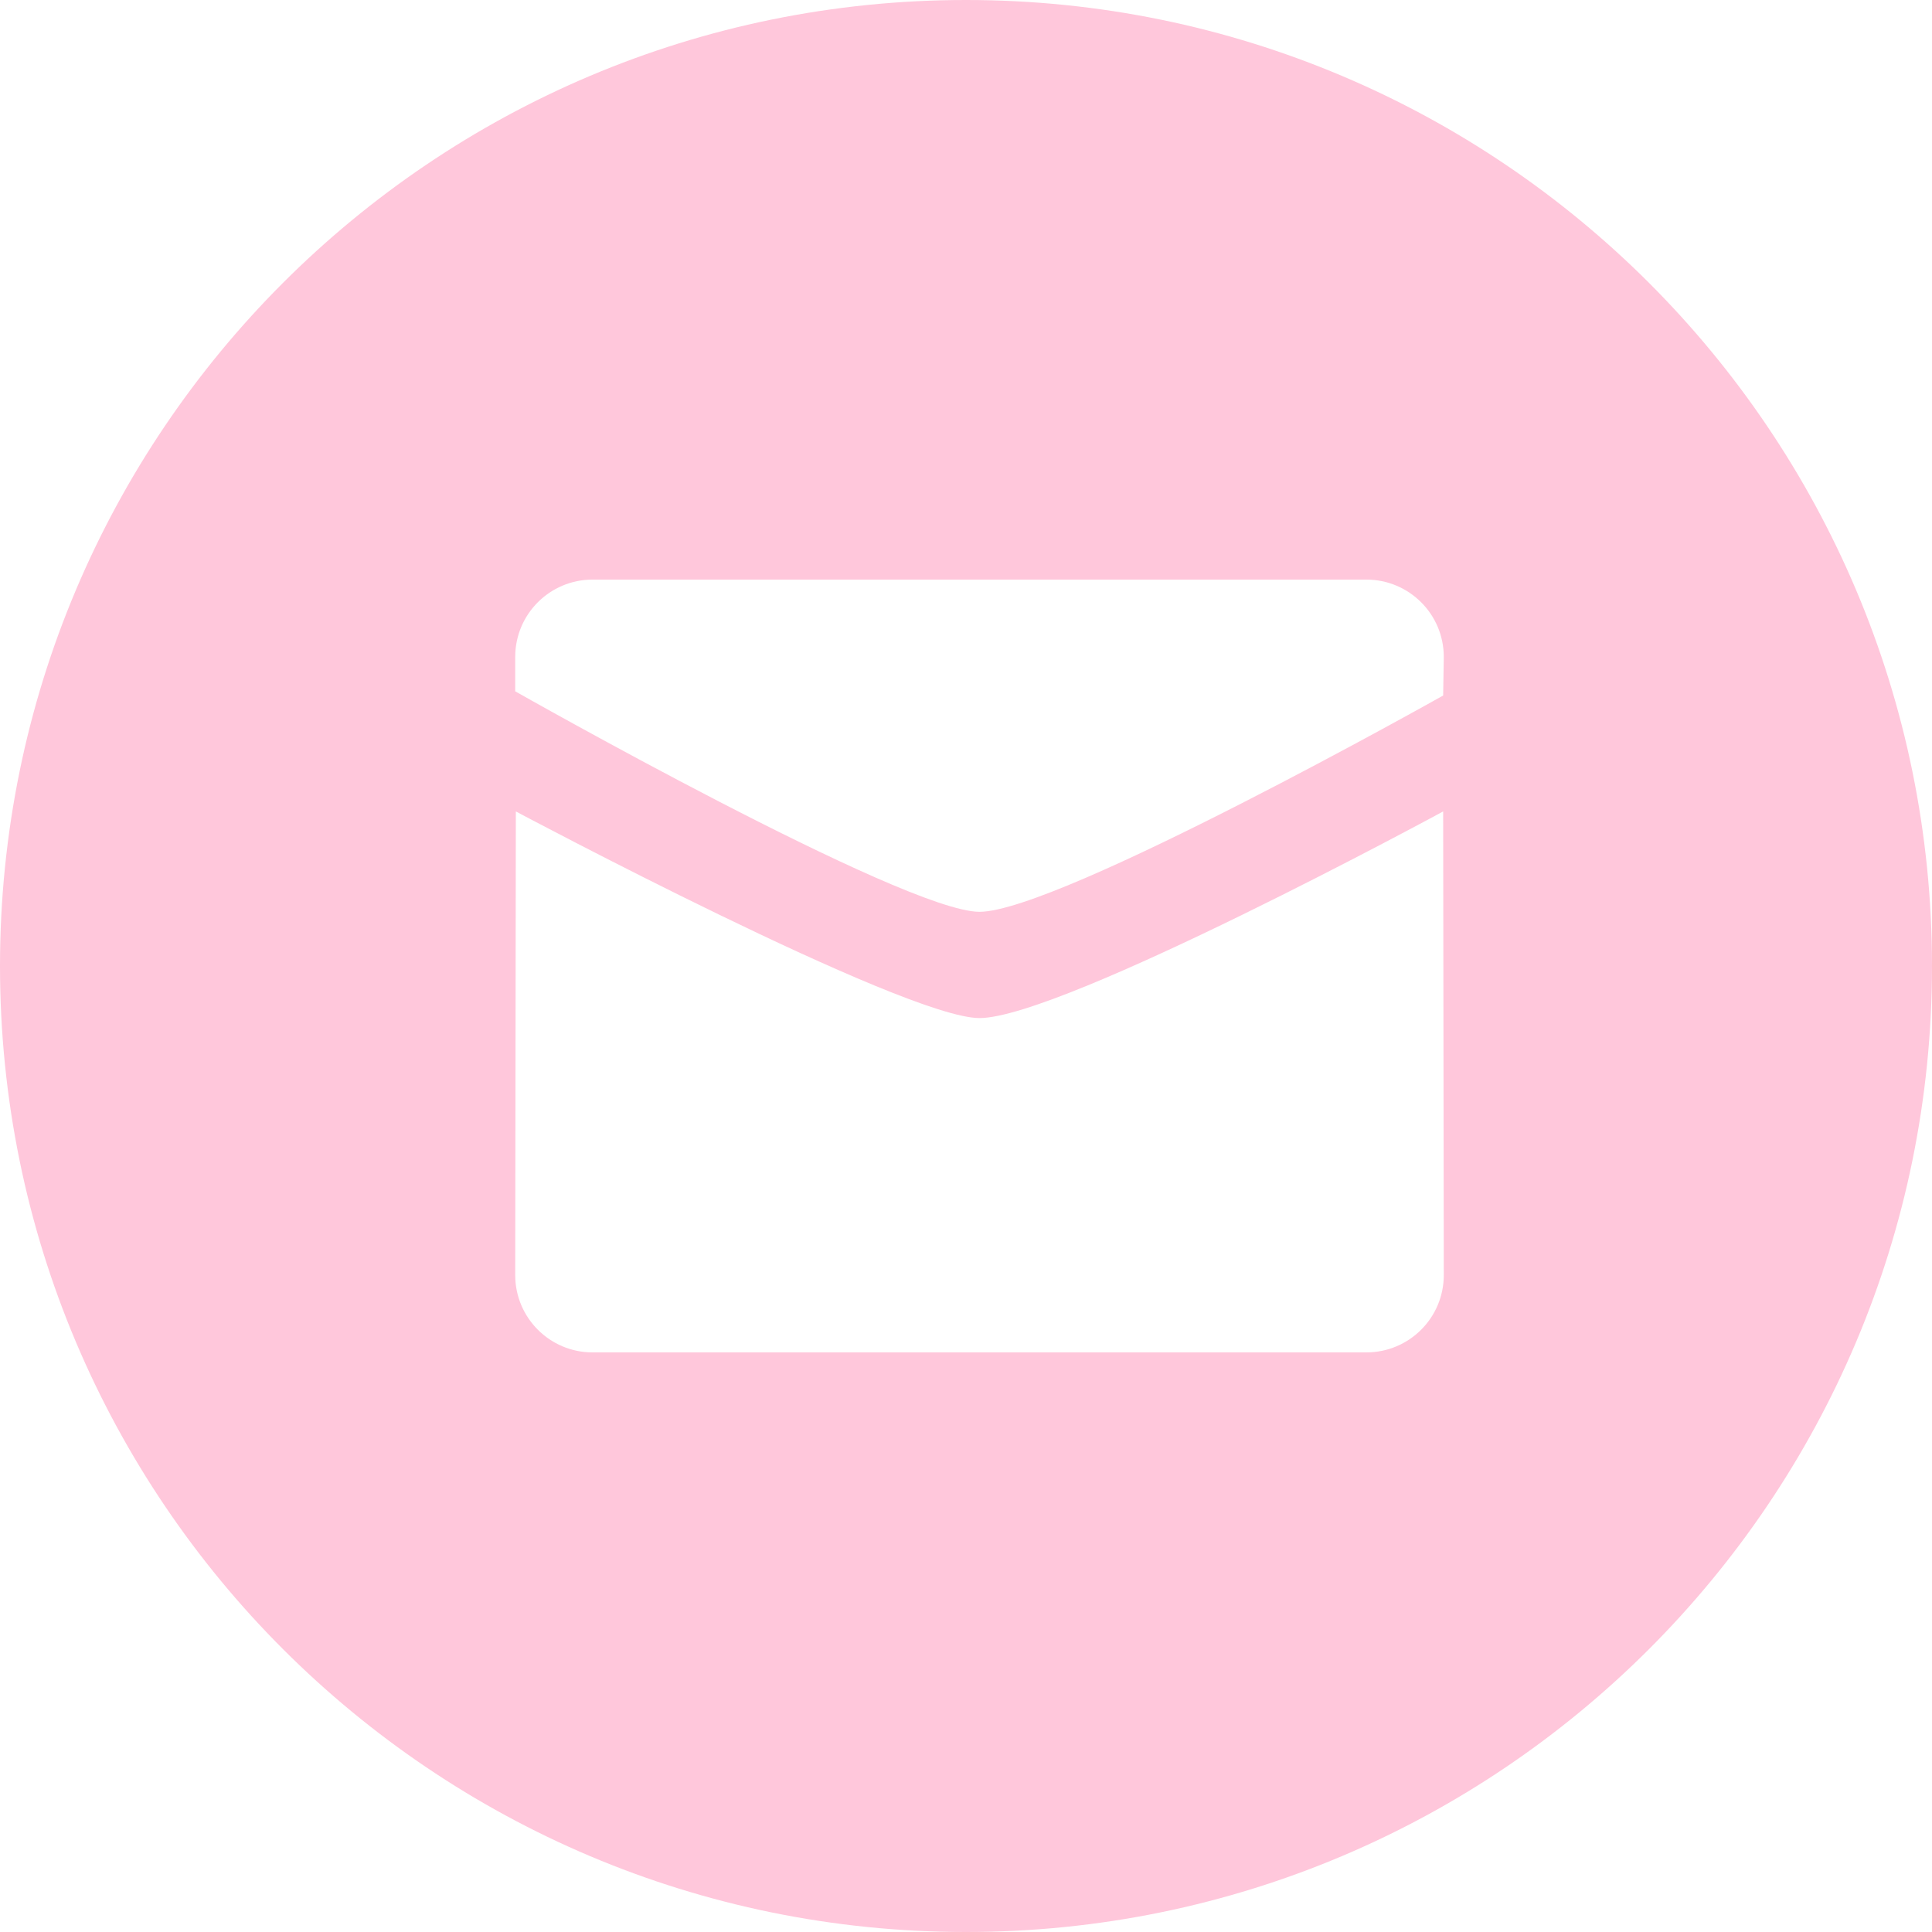 <?xml version="1.0" encoding="UTF-8"?> <svg xmlns="http://www.w3.org/2000/svg" width="40" height="40" viewBox="0 0 40 40" fill="none"><path fill-rule="evenodd" clip-rule="evenodd" d="M20 40C8.954 40 0 31.046 0 20C0 8.954 8.954 0 20 0C31.046 0 40 8.954 40 20C40 31.046 31.046 40 20 40ZM20.279 18.878C21.916 18.878 29.879 14.4 29.879 14.4L29.892 13.6C29.892 12.717 29.175 12 28.289 12H12.268C11.383 12 10.667 12.717 10.667 13.6V14.313C10.667 14.313 18.716 18.878 20.279 18.878ZM10.68 16.8C10.679 16.8 18.716 21.078 20.279 21.078C21.991 21.078 29.879 16.8 29.879 16.8L29.892 26.4C29.892 27.283 29.175 28 28.289 28H12.268C11.384 28 10.667 27.283 10.667 26.4L10.68 16.8Z" fill="#FFC7DB"></path></svg> 